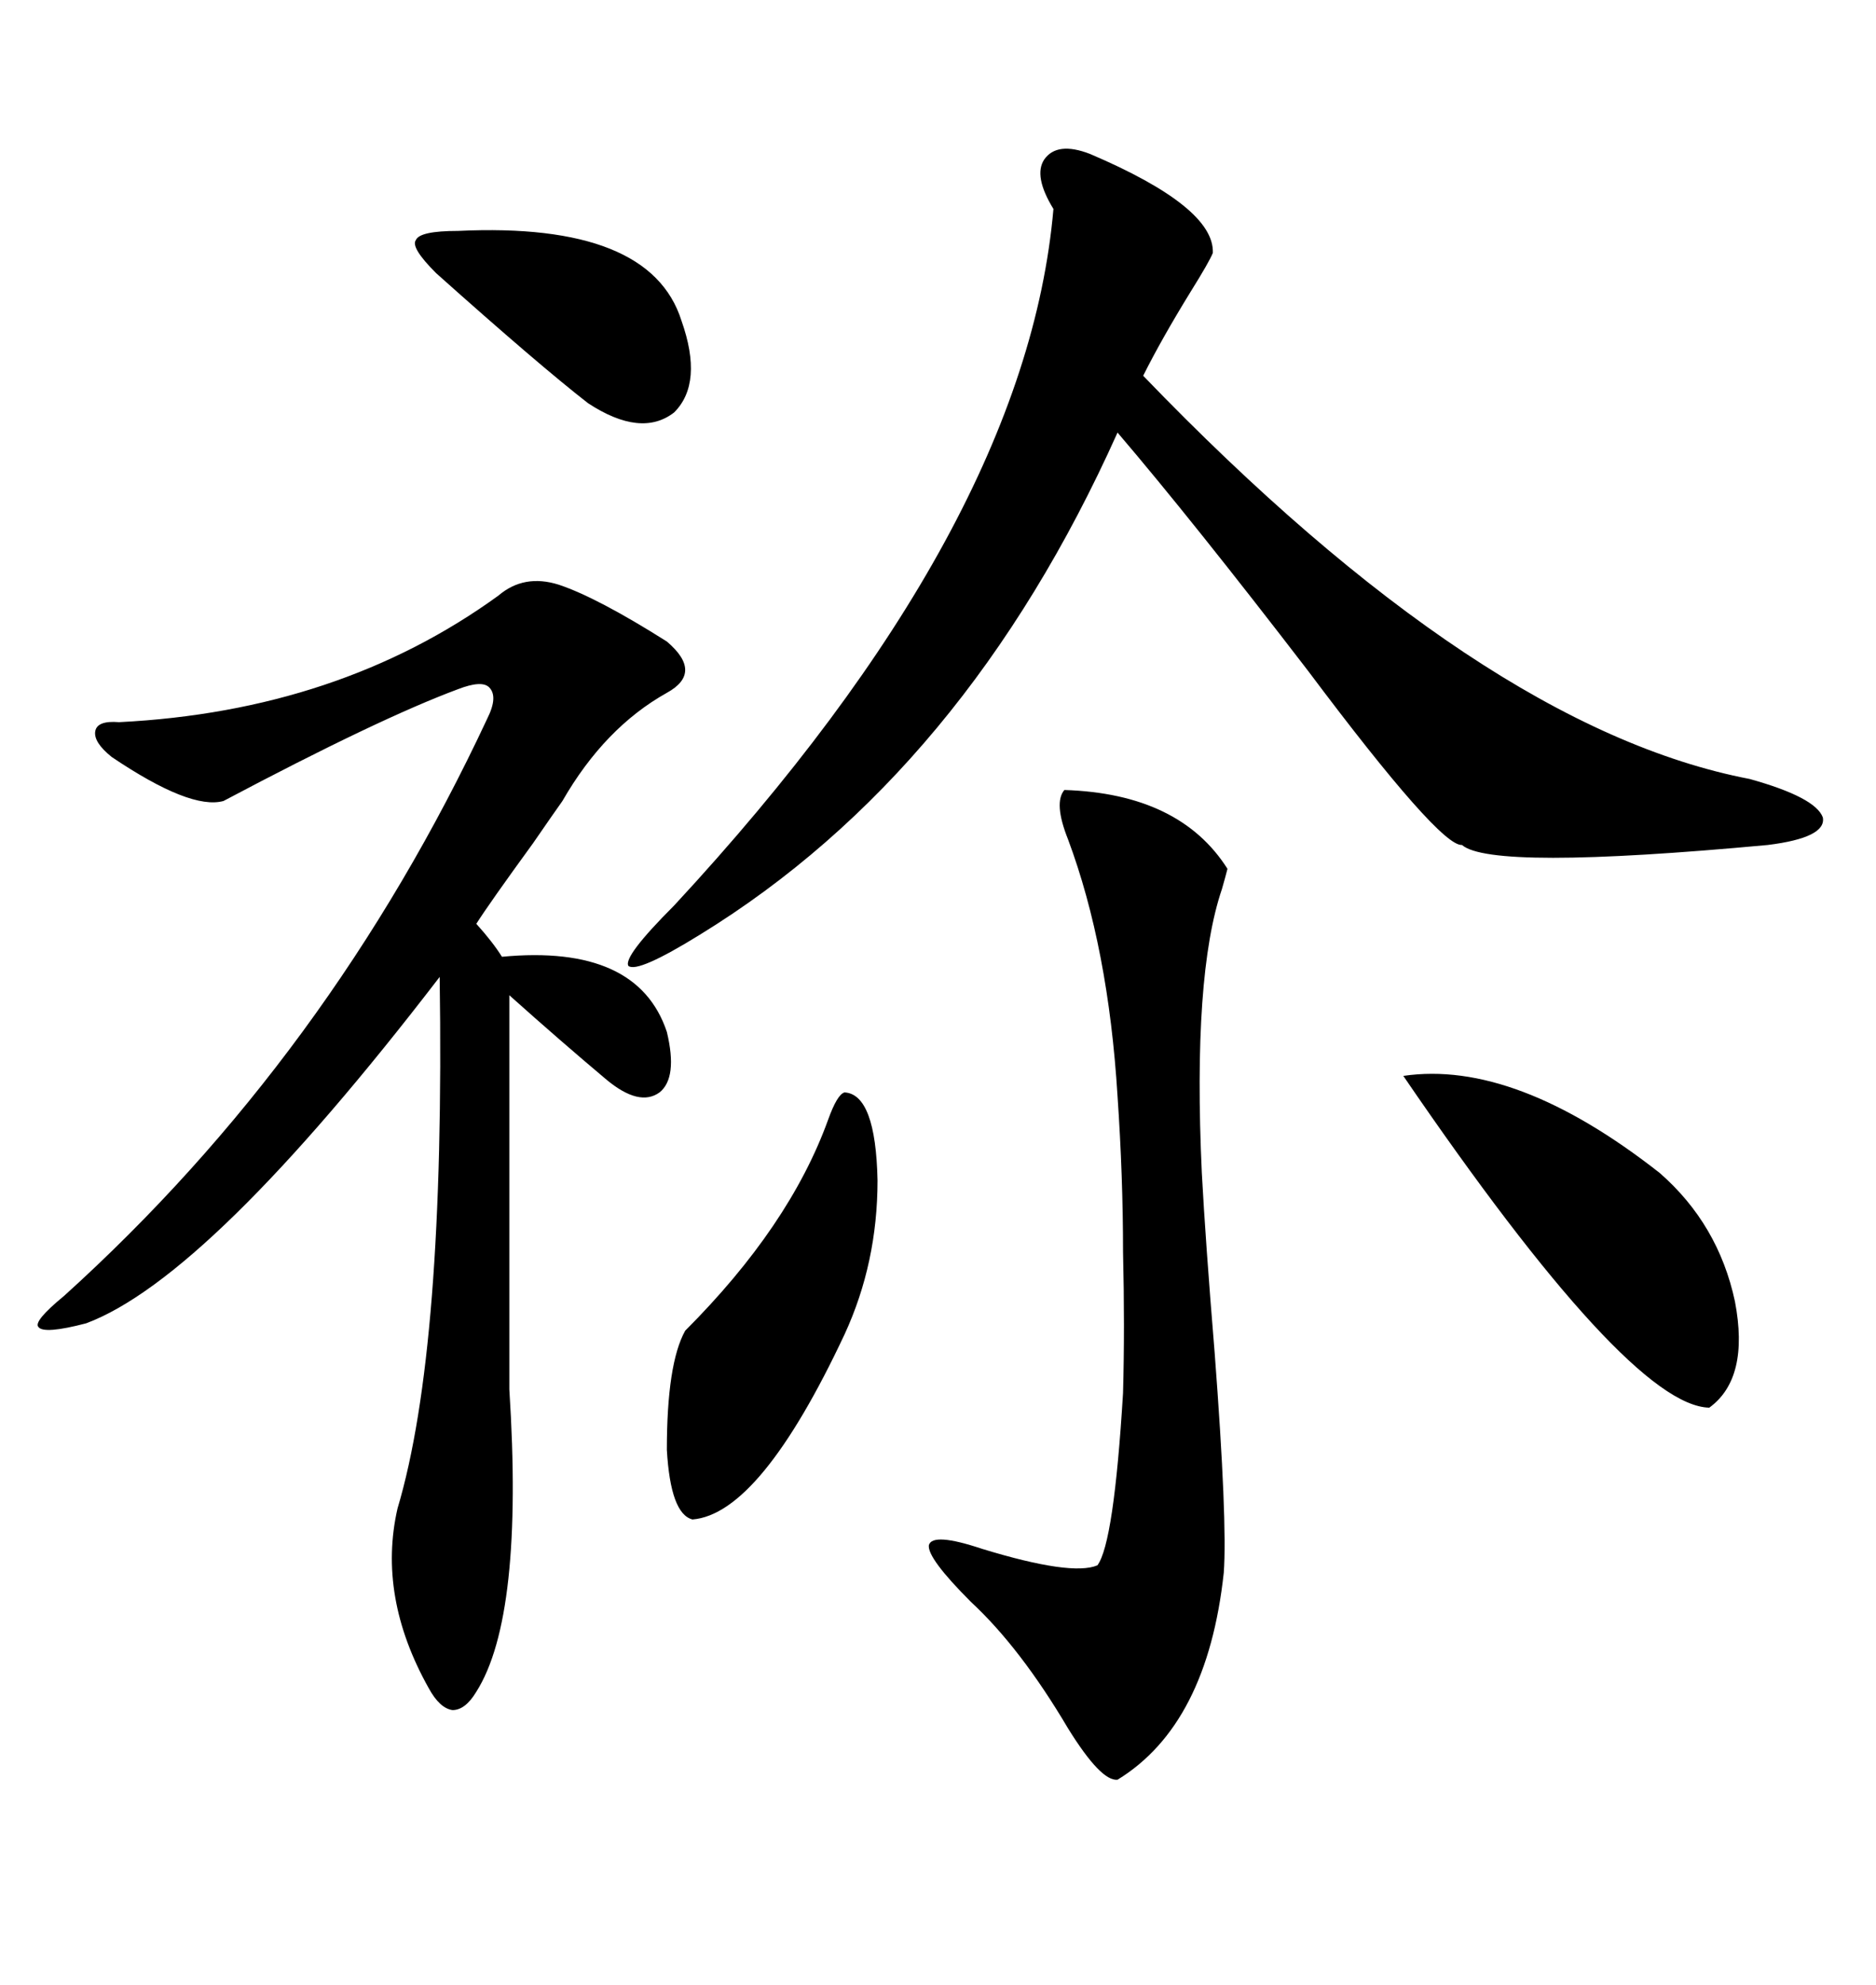 <svg xmlns="http://www.w3.org/2000/svg" xmlns:xlink="http://www.w3.org/1999/xlink" width="300" height="317.285"><path d="M89.36 93.46L89.36 93.46Q95.51 95.51 106.64 102.54L106.64 102.54Q112.50 107.52 106.64 110.74L106.64 110.74Q96.68 116.31 89.94 128.03L89.94 128.03Q88.48 130.08 85.25 134.77L85.25 134.77Q78.22 144.43 76.17 147.66L76.17 147.66Q78.81 150.59 80.27 152.93L80.27 152.93Q101.95 150.88 106.64 164.94L106.64 164.94Q108.40 172.27 105.47 174.61L105.47 174.61Q102.25 176.95 96.97 172.56L96.97 172.56Q89.65 166.41 81.45 159.08L81.45 159.08L81.45 222.07Q83.79 258.40 76.17 270.41L76.17 270.41Q74.41 273.34 72.36 273.34L72.36 273.34Q70.31 273.05 68.55 269.82L68.55 269.82Q60.35 255.18 63.57 241.11L63.57 241.11Q71.19 215.63 70.31 156.15L70.31 156.15Q33.40 204.20 13.77 211.52L13.77 211.52Q7.03 213.28 6.15 212.11L6.15 212.11Q5.27 211.23 10.25 207.13L10.25 207.13Q52.73 168.75 77.93 114.84L77.93 114.84Q79.69 111.33 78.22 109.86L78.22 109.86Q77.05 108.69 73.24 110.16L73.24 110.16Q60.64 114.84 35.74 128.03L35.74 128.03Q30.47 129.49 17.87 121.00L17.87 121.00Q14.94 118.65 15.23 116.89L15.23 116.89Q15.53 115.14 19.04 115.43L19.04 115.43Q54.20 113.67 79.69 95.21L79.69 95.21Q83.79 91.70 89.36 93.46ZM174.32 24.61L174.32 24.61Q194.24 33.11 193.95 40.43L193.95 40.43Q193.36 41.89 190.43 46.58L190.43 46.58Q185.74 54.20 182.81 60.06L182.81 60.06Q237.01 116.31 279.79 124.51L279.79 124.51Q290.33 127.44 291.50 130.66L291.50 130.66Q292.09 133.89 282.71 135.06L282.71 135.06Q238.48 139.16 233.79 135.06L233.79 135.06Q230.27 135.35 209.18 107.23L209.18 107.23Q190.72 83.20 178.71 69.14L178.71 69.14Q154.39 123.34 111.91 149.41L111.91 149.41Q101.95 155.57 100.49 154.39L100.49 154.39Q99.61 152.93 107.81 144.73L107.81 144.73Q164.06 84.08 168.46 33.40L168.46 33.40Q165.23 28.13 166.99 25.49L166.99 25.49Q169.04 22.56 174.32 24.61ZM170.21 126.27L170.21 126.27Q188.67 126.86 196.29 138.87L196.29 138.87Q196.00 140.04 195.41 142.09L195.41 142.09Q190.72 155.86 192.19 187.50L192.19 187.50Q192.77 198.34 194.24 216.21L194.24 216.21Q196.29 243.16 195.70 251.37L195.70 251.37Q193.07 275.68 178.71 284.47L178.71 284.47Q176.07 284.77 170.80 276.27L170.80 276.27Q163.18 263.38 155.27 256.05L155.27 256.05Q148.24 249.02 148.54 246.97L148.54 246.97Q149.12 244.92 157.03 247.56L157.03 247.56Q171.39 251.95 175.49 250.20L175.49 250.20Q178.13 246.68 179.59 222.66L179.59 222.66Q179.88 212.11 179.59 200.10L179.59 200.10Q179.59 188.09 178.71 175.20L178.71 175.20Q177.25 151.46 170.80 134.18L170.80 134.18Q168.46 128.32 170.21 126.27ZM224.41 171.97L224.41 171.97Q242.29 169.34 265.43 187.50L265.43 187.50Q274.80 195.70 277.44 208.01L277.44 208.01Q279.79 220.31 273.34 225L273.34 225Q260.45 224.71 224.41 171.97ZM135.06 174.61L135.06 174.61Q140.04 174.90 140.33 188.67L140.33 188.67Q140.33 201.86 135.06 213.28L135.06 213.28Q121.58 241.99 110.74 242.87L110.74 242.87Q107.23 241.99 106.64 231.74L106.64 231.74Q106.64 217.97 109.57 212.70L109.57 212.70Q126.27 196.00 132.42 179.00L132.42 179.00Q133.89 174.90 135.06 174.61ZM73.24 36.91L73.24 36.91Q104.00 35.45 108.98 51.27L108.98 51.27Q112.50 61.23 107.81 65.92L107.81 65.92Q102.54 70.02 94.04 64.45L94.04 64.45Q86.13 58.30 69.73 43.65L69.73 43.65Q65.63 39.55 66.50 38.38L66.50 38.38Q67.09 36.91 73.24 36.91Z"/></svg>